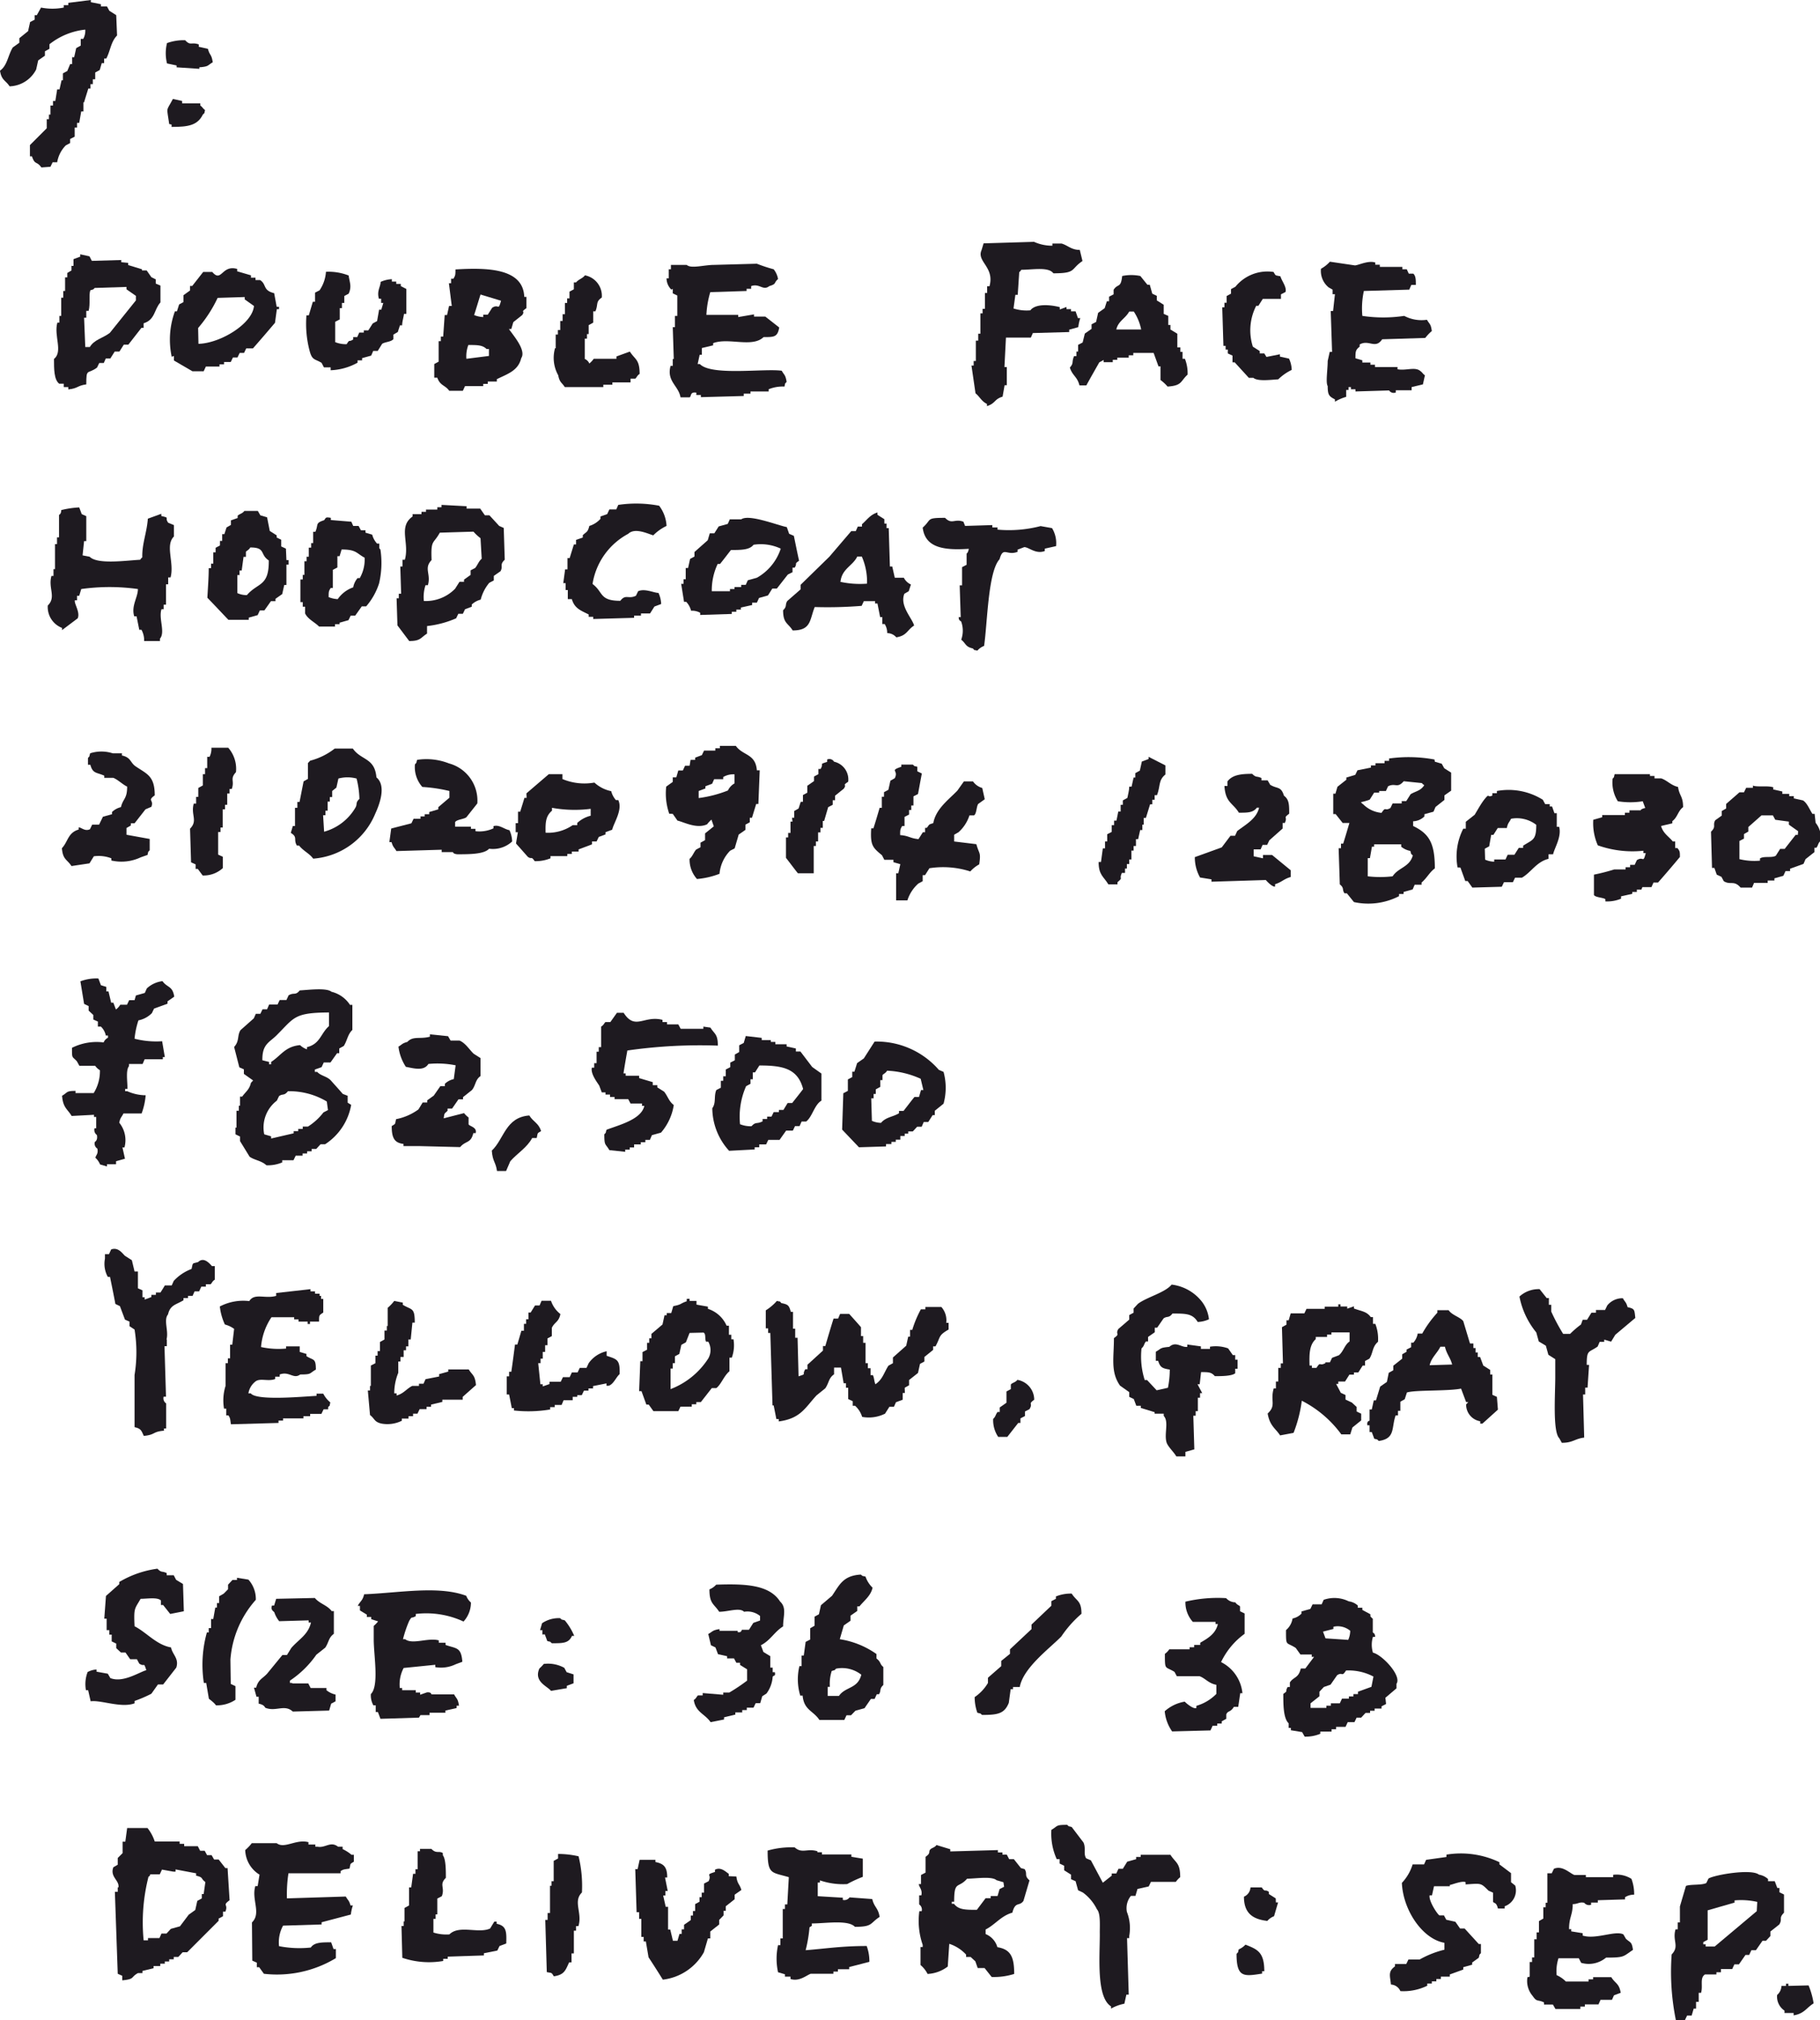 <svg xmlns="http://www.w3.org/2000/svg" viewBox="0 0 108.21 120.04"><defs><style>.cls-1{fill:#1e1a20;}</style></defs><g id="レイヤー_2" data-name="レイヤー 2"><g id="credit"><path class="cls-1" d="M3.69,37.31v.13l.93-.7c.16-.36-.22-.87-.17-1.07h.13V35.4h.13L4.83,35A12.14,12.14,0,0,1,8.2,35c0,.5-.41,1-.22,1.62h.14l.16.8h.13a1.29,1.29,0,0,1,.16.67l.94,0v-.14c.33-.39-.09-1.19.09-1.75h.13v-.27h.14l0-1.21H10l0-.41h.14c.24-.86-.34-1.9.2-2.43l0-.68L10,31.06c-.24-.34.14-.27-.41-.4v-.13l-.8.29c-.06.84-.35,1.48-.33,2.3-.15.12,0,0-.13.14-.88.05-2.54.29-3-.18L4.91,33,5,32.15h.13l0-1.48-.27-.12-.15-.4a5.53,5.53,0,0,0-1.07.16c0,.25-.13.28-.13.28l0,1.34H3.39l0,.4H3.27l0,1.49H3.18v.4H3.06c-.21.73.3,1.25-.22,1.76A1.33,1.33,0,0,0,3.69,37.31Z"/><path class="cls-1" d="M17.65,50.24h.13c.26.33.62.47.84.78a4.33,4.33,0,0,0,3.69-2.67c.23-.5.69-1.65.07-2.16-.1-1.18-.91-1-1.4-1.71l-1.08,0a4,4,0,0,1-1.46.72l-.13.14,0,.94-.26.15-.24,1.22h-.13V48h-.14l0,1.08h-.13l-.12.41C17.72,49.75,17.43,49.87,17.65,50.24Zm1.56-1.8h.14v-.27h.13v-.54h.13v-.27h.14V47L20,46.8l.12-.54a2.08,2.08,0,0,1,1.08,0,5.41,5.41,0,0,1,.17,1.21c-.26.24-.1.3-.25.54a3.11,3.11,0,0,1-1.85,1.41Z"/><path class="cls-1" d="M10.34,21.15v.27l1.1.64.67,0,.13-.28.81,0v-.13h.27v-.14h.4l.13-.27h.27l.13-.27h.26l.13-.27.4,0c.44-.5.87-1,1.31-1.52l.11-.81h.13v-.14h-.14l-.15-.81c-.7-.17-.43-.52-.84-.78h-.27v-.14h-.27v-.14l-.82-.24v-.14c-.92-.27-.92.84-1.48.18l-.54,0-.65.83H11.3v.27l-.39.28v.41l-.26.14-.13.41H10.4a4.87,4.87,0,0,0-.19,2.7Zm1.44-1.66a7.88,7.88,0,0,0,1.16-1.79l1.61-.05v.14l.55.39c-.09,1.06-2,2.22-3.3,2.25Z"/><path class="cls-1" d="M10.2,7.4v.14c1,0,1.54-.09,1.86-.73.15-.16.06,0,.13-.27-.14-.1-.14-.17-.28-.27V6.14l-1.08,0V6l-.55-.12c-.42.79-.37.41-.22,1.49Z"/><path class="cls-1" d="M96.77,77.67c-.09-.32-.15-.29-.28-.53a1.16,1.16,0,0,0-.93.43l-.13.27-.54,0V78h-.27l-.26.42H94.1L94,78.7a5.81,5.81,0,0,0-.65.56h-.41a11.58,11.58,0,0,1-.71-1.33v-.4h-.14v-.4h-.13l-.42-.53a1.69,1.69,0,0,0-1.2.44,4.8,4.8,0,0,0,1,2.13l.15.54.42.25.15.54.41.26,0,1.07c0,1-.16,3.24.24,3.63l.15.27c.67,0,.76-.24,1.33-.31l-.07-2.56h.13v-.41h.14l.09-1.35h-.14c0-.93.12-.71.65-1.09l.12-.28h.27V79.6l.41.12.25-.41,1.19-1C97.17,77.82,97.21,77.77,96.77,77.67Z"/><path class="cls-1" d="M75.85,112.8l-.41-.26v-.13c-.26-.18-.2.06-.42-.26l-.67,0a.64.64,0,0,1-.39.55c0,1,.54,1.34,1.39,1.44a1,1,0,0,1,.4-.28l.24-.82h-.13Z"/><path class="cls-1" d="M74.05,115.55a1.15,1.15,0,0,1-.4.28c-.07.27,0,.11-.13.27,0,1.42.44,1.34,1.52,1.17v-.14h.13C75.17,116,74.77,115.83,74.05,115.55Z"/><path class="cls-1" d="M73.56,49.38l-.13.28h-.27l-.52.69-1.6.58a2.43,2.43,0,0,0,.31,1.21l.68.11v.14l3.23-.1s.36.42.55.39v-.14c.43-.14.51-.31.93-.43v-.4l-1.11-.91h-.54V51l-.55-.12v-.41h.41l.12-.27h.27l.13-.27.79-.7V48.9h.13c.19-.41-.14-.25.26-.55,0-.53,0-.84-.31-1.07-.18-.58-.4-.39-.82-.65l-.15-.26H75v-.14c-.3-.14-.3,0-.55-.25-.7,0-1.18.07-1.47.45v.27H72.8c.06,1,.5,1,.86,1.59.53,0,.84,0,1.07-.3h.13C74.71,48.66,74.05,49,73.56,49.38Z"/><path class="cls-1" d="M73.36,101.42h.26l.12-.81h.13a2.32,2.32,0,0,0-1.27-1.85A4.41,4.41,0,0,1,74,97.08l0-1.21-.27-.13v-.27c0-.07-.19-.1-.28-.26a.75.75,0,0,1-.55-.25,8.3,8.3,0,0,0-2.42.21,1.73,1.73,0,0,0,.44,1.2l1.35,0v.13h.14c-.13.57-.58.84-1.05,1.11v.13H71v.14h-.27V98l-1.21,0a1,1,0,0,1-.26.27c0,1,0,.72.57,1.07l.14.26,1.35,0c.33.11.54.43,1,.51v.54a2.72,2.72,0,0,1-1.19.71v.13c-.18.08-.62-.3-.69-.38a2.37,2.37,0,0,0-1.19.57,2.47,2.47,0,0,0,.44,1.2l2.28-.06.13-.28h.27v-.13h.27v-.13l.27-.15v-.26C73,101.63,73.16,101.76,73.36,101.42Z"/><path class="cls-1" d="M66.89,51.87v-.26H67v-.27h.14v-.27h.13v-.53h.13v-.27h.14v-.41h.13l.12-.54h.13V49H68v-.4h.13l.25-.81h.13v-.27h.14v-.27h.14c.21-.53.07-.89.5-1.23l0-.54-1-.51v.13l-.4.15-.12.54-.27.15v.26H67.4l-.12.54h-.14c0,.22-.07.45-.11.67l-.27.15v.26h-.13v.4h-.14l-.11.54h-.14v.27h-.14l0,.4-.27.14V50h-.13v.41h-.13l-.11.81h-.14c0,.78.3.86.58,1.33l.54,0v-.13c.38-.32.07-.13.26-.55Z"/><path class="cls-1" d="M79.23,17.21v.27h.14l-.11,1h-.14l.08,2.43h-.14l-.12.54c0,.51-.13,1.29,0,1.49,0,.53.08.61.43.79v.14a2.76,2.76,0,0,1,.67-.29l0-.41h.14V23h.14v.13h.27v.13l2-.06a.33.33,0,0,0,.4.12v-.13l.94,0V23l.67-.16.12-.54c-.14-.1-.14-.16-.28-.26-.31-.26-.87,0-1.35-.1v-.13l-1.34,0v-.14h-.27v-.13H81v-.13l-.41-.12c0-.39,0-.5.25-.69v-.13c.54-.32.93.3,1.34-.31l2.56-.08a2.68,2.68,0,0,1,.39-.41c-.06-.44-.13-.39-.29-.67a2.2,2.2,0,0,1-1.35-.23A8.4,8.4,0,0,1,81,18.77a4.86,4.86,0,0,1,.09-1.48l2.7-.08.12-.28h.27c0-.3,0-.53-.15-.67h-.27L83.64,16h-.26v-.14l-1.34,0v-.13h-.27v-.13c-.42-.14-1,.16-1.21.17l-1.49-.22a2,2,0,0,1-.53.42A1.26,1.26,0,0,0,79,17.08Z"/><path class="cls-1" d="M76.11,85.29l.8-.15a8,8,0,0,0,.49-1.91,6.64,6.64,0,0,1,2.35,2l.53,0,.13-.41.52-.42v-.4l-.27-.13v-.27l-.28-.26L80,83.16v-.27l-.28-.13-.28-.53h.13v-.14h.4l.26-.41h.27v-.13h.26l.26-.41h.14v-.27l.26-.14c.23-.36.16-.7.51-1a2.44,2.44,0,0,0-.16-1.07h-.14v-.4h-.13c-.25-.34-.54-.34-1-.51v-.13l-.4.14v-.13h-.4v-.13h-.13v.14l-.81,0v.13l-1.08,0-.13.27-.81,0-.12.41h-.13v.26l-.27.15.06,2.15h-.13v.27H76l0,.81h-.14v.41h-.13c-.22.75.17,1-.36,1.49C75.5,84.74,75.84,84.87,76.11,85.29Zm2.12-5.72v-.13l.67,0v-.14h.26v-.13l1.08,0v.54c-.3.2-.37.61-.64.82l-.4.15-.13.27h-.27V81c-.39.2-.26-.14-.53.28H78v-.14h-.14C77.84,80.45,77.85,79.91,78.23,79.57Z"/><path class="cls-1" d="M85.29,45.13a8.35,8.35,0,0,0-2.7-.06v.14h-.27v.14l-.54,0v.13h-.27v.13l-.8.16-.13.27-.53.16v.13l-.53.42-.12.41h-.13l0,1.21h.14l.42.53.4,0c-.12.41-.24.82-.37,1.23h-.13v.27h-.14l.07,2.15c.28.22.12.31.28.53h.14l.42.52a4,4,0,0,0,2.68-.35v-.13h.27V53l.54-.15.12-.28h.41v-.13c.32-.27.48-.62.79-.84,0-1.49-.33-2.06-1.29-2.52V48.8a1,1,0,0,0,.67-.29v-.13l.54-.15.12-.28.53-.42v-.27l.4-.28,0-1.07-.41-.26-.15-.27-.41-.12ZM82.8,52.07a6.36,6.36,0,0,1-1.48,0l0-1.08h.13l.12-.68h.13v-.14l1.61,0v.14a1.18,1.18,0,0,0,.54.25c.09.27,0,.12.15.27C83.81,51.53,83.13,51.55,82.8,52.07Zm1.07-4.88-.26.41h-.27v.14h-.54l-.13.27c-.37.22-.25-.13-.53.29a1.77,1.77,0,0,1-1.09-.51c-.16-.11,0,0-.14-.13.08,0,.49-.12.53-.15l.26-.41H82V47h.4l.13-.28c.44-.22.54.15.93-.3l1.08.11c.12.15,0,0,.14.13C84.45,47,84.19,47,83.87,47.19Z"/><path class="cls-1" d="M86.83,51.55l.29.8h.14l.28.39,1.75-.05.13-.27.53,0,.13-.27.41,0c.55-.32.86-.94,1.58-1.12v-.27h.27c.09-.39.52-1.05.36-1.63h-.14l0-.81h-.14l-.14-.4h-.14v-.14h-.27l-.14-.26A3.84,3.84,0,0,0,89,47v.13h-.27v.14c-.31.15-.16-.14-.4.14s-.41.6-.65,1l-.53.42,0,.41H87a3.63,3.63,0,0,0-.34,2.3Zm1.45-1.12.26-.14.12-.68h.13l.26-.41h.54c.07-.33.13-.3.25-.55a1.89,1.89,0,0,1,1.5.36c0,.93-.21.87-.78,1.24v.13H90.3l-.26.41h-.4l-.13.28-.67,0v.13a1.39,1.39,0,0,1-.54-.12Z"/><path class="cls-1" d="M86.13,77.85l-.67,0V78a6.55,6.55,0,0,0-.9,1.24h-.27a1.05,1.05,0,0,1-.26.54H83.9v.27l-.27.14v.13l-.26.15v.26l-.53.42v.27l-.27.15-.11.54-.4.28-.25.82h-.13l-.12.54h-.13l0,.67s-.18,0-.13.27h.13l0,.4h.13l.15.4c.27.07.11,0,.27.13,1-.14.74-.79,1-1.52h.14v-.27h.14l0-.54.26-.15.13-.4c.51-.16,2.42-.07,3.22-.23l.3.8h.13l-.13.14a1,1,0,0,0,.84,1v.14h.13l.92-.83L89,83l-.27-.12,0-1.21h-.13v-.27l-.41-.26L88,80.63h-.14v-.27h-.13V80.1h-.13v-.27H87.4L87,78.5C86.8,78.25,86.33,78.15,86.13,77.85ZM85,81.12c.11-.46.44-.7.64-1.1h.27c.11.46.32.64.43,1.06Z"/><path class="cls-1" d="M89.84,111.84l0-.54-.69-.52v-.13A5.32,5.32,0,0,0,86,110.2v.14l-1.21.17-.12.27-.68,0a2.8,2.8,0,0,1-.64,1.1c.07,1.62,1.22,3.33,2.53,3.56l0,.41a5.78,5.78,0,0,0-1.47.58l-.67,0-.13.27-.67,0v.14c-.43.31-.29.56-.24,1.08a.64.64,0,0,1,.56.39,3.21,3.21,0,0,0,1.6-.32v-.13h.27v-.13h.27v-.14h.27v-.14l.53,0v-.13l.8-.29v-.14l.53-.15v-.13l.39-.28c.08-.28,0-.12.13-.28l0-.54h-.13l-.84-.92h-.27l-.28-.4-.54-.12-.14-.26h-.27c-.14-.09-.65-.88-.58-1.19h.14l.12-.54.94,0V112c.11,0,.74-.27.94-.16v.13c.94-.06.89-.1,1.36.37l.27.12V113c.07.12.19,0,.29.4l.4,0v-.13a1,1,0,0,0,.63-1.23Z"/><path class="cls-1" d="M94.19,113.06a.37.37,0,0,0,.41.12v-.13H95v-.14l1.62-.05v-.13a1,1,0,0,1,.54-.15,2.57,2.57,0,0,0-.16-.94,1.64,1.64,0,0,0-1.09-.24v.14l-1.62,0v-.13l-.68,0c-.27-.09-.71-.59-1.22-.37l-.13.27H92l0,1.75H91.9v.27h-.14l0,.67-.26.15,0,.67h-.14l0,.41h-.14l0,1.08h-.13v.27h-.14l0,.8c0,.19-.09,0-.14.14a1.36,1.36,0,0,0,.31,1.07c.27.39.27.2.68.39v.13h.53l.15.26,1.48,0v-.14h.27v-.13l.81,0,.12-.27.68,0,.12-.27.4-.15c-.09-.57-.33-.55-.56-.93l-1.08,0v.13h-.27v.13l-1.35,0a1.8,1.8,0,0,0-.55-.38,2.55,2.55,0,0,1,.11-1l1.21,0,.14.27a1.61,1.61,0,0,0,1.48-.31c1.11,0,1-.06,1.6-.46-.07-.5-.15-.41-.42-.66l-.15-.26c-.48-.25-1.64.32-2.42.07v-.14l-.68-.11v-.13h-.13c0-.72.21-.81.22-1.49C93.83,113.14,93.88,113,94.19,113.06Z"/><path class="cls-1" d="M52.44,50.82l.14.27.54,0v.14l.41.12-.12.54h-.13l0,1.61.67,0a2.25,2.25,0,0,1,.65-1l.26-.14V52H55l.26-.41a5.27,5.27,0,0,1,2.43.19,2,2,0,0,1,.53-.42c.11-.75,0-.58-.17-1.2L56.73,50v-.4l.26-.15a2.28,2.28,0,0,0,.65-1h.27c.16-.1.14-.52.25-.68l.39-.28-.15-.67a1,1,0,0,1-.55-.39l-.54,0-.39.55c-.51.53-1.28,1.08-1.43,1.93-.33.1-.21.08-.39.28H55v.26h-.13l-.26.41c-.52-.05-.56-.2-1.09-.24,0-.3,0-.34.12-.54h.14l0-.54.27-.14v-.27h.13v-.27h.13l0-.54.27-.14c.08-.41.15-.82.23-1.22l-.27-.13v-.27c-.27-.07-.11,0-.27-.13l-.68,0v.13c-.74.25-.14.18-.39.68l-.26.15-.12.54-.26.14v.27h-.13V48h-.13c-.12.41-.24.82-.37,1.22h-.13C51.73,50.26,51.91,50.37,52.44,50.82Z"/><path class="cls-1" d="M82.37,100.88l.66-.56v-.27c.33-.48-.87-1.74-1.4-1.85a1.61,1.61,0,0,1,0-.94h.13c0-.23-.13-.23-.14-.27l0-.81c-.15-.11,0,0-.14-.13v-.13L81,95.66v-.13h-.27V95.4a1,1,0,0,0-.54-.25,1.92,1.92,0,0,0-1.49-.09l-.12.27-.54,0-.13.27-.53.15v.13a1,1,0,0,1-.53.29,1.13,1.13,0,0,1-.39.69c0,1,0,.68.58,1.06l.28.39.67,0v.14h.14l-.52.69h-.27c-.14.59-.42.48-.65.83v.27h-.13c-.18.3.06.19-.26.41,0,.64,0,1.45.32,1.75v.27h.13v.14l.67.11.15.27a2.27,2.27,0,0,0,.93-.17v-.13l.67,0v-.14h.27v-.14H80l.13-.28h.4l.13-.27h.27l.26-.28h.27v-.13h.27v-.13l.41,0v-.13l.27-.14Zm-3.09-4.09v-.13a1.16,1.16,0,0,1,1,.24,1.39,1.39,0,0,1-.12.54l-1.35-.09-.15-.4Zm2.26,3.44-.8.29v.14h-.27v.14h-.27v.13h-.41l-.13.28h-.53v.14h-.27v.13l-.94,0v-.27l.53-.42v-.27l.26-.28.4-.14.39-.56c.34-.22.26.14.53-.28a3.15,3.15,0,0,1,1.63.36Z"/><path class="cls-1" d="M64.37,20.35l-.27.14v.4H64v.27h-.14c-.16.38,0,.4-.25.68.15.49.44.53.57,1.06h.41c.25-.46.51-.91.77-1.37l.26-.14v.13h.54v-.14h.27v-.13l.68,0v-.14h.27v-.14l1.21,0,.29.8H69l0,.81a2.54,2.54,0,0,1,.42.39c.88-.06.75-.31,1.19-.71a2.33,2.33,0,0,0-.16-.94h-.14v-.41h-.13v-.27H70l0-.81-.41-.25v-.27h-.13l0-.54-.27-.12,0-.54-.41-.26v-.27l-.27-.13-.15-.53h-.14l-.42-.52a2.64,2.64,0,0,0-1.08,0c-.08.75-.25.42-.51.82v.27l-.27.14v.27h-.13l-.13.41-.39.28-.12.54-.27.14v.27l-.4.28Zm2.77-1.84h.27a3,3,0,0,1,.44,1.07l-1.48,0C66.49,19.07,66.9,18.94,67.14,18.51Z"/><path class="cls-1" d="M40,48.36l.28.4c.37.08,1.14.51,1.76.22a2,2,0,0,1,.26-.28l.14.4-.52.42v.4l-.27.15v.27l-.26.14c-.15.17-.21.4-.39.55a1.72,1.72,0,0,0,.44,1.2,4.82,4.82,0,0,0,1.34-.31,2.23,2.23,0,0,1,.63-1.37l.27-.14.24-.82.4-.28V49l.26-.14v-.27h.13l.25-.82h.13l.08-2H45c-.08-1-.83-.86-1.25-1.45l-.95,0v.14h-.27v.14l-.67,0-.13.27-.4.15v.13h-.27L41,45.5h-.27l-.13.28h-.27l-.12.41H40v.27l-.39.28a3.65,3.65,0,0,0,.18,1.61ZM41.54,47l.4-.15v-.13l.4-.15.12-.27.54,0v-.13a1.2,1.2,0,0,1,.67-.16v.54a.94.94,0,0,0-.39.42,7.26,7.26,0,0,1-1.74.45Z"/><path class="cls-1" d="M71.41,81.53c.45,0,.61,0,.82.24.38,0,1,0,1.21-.17v-.27h.14l0-.54h-.14v-.27h-.14l-.28-.4a2.18,2.18,0,0,0-1.08-.1v.13l-.54,0V80l-.81-.11v.14c-.35.05-.67-.36-1.07,0-.58.05-.46.1-.8.29v.54h.14c.12.4.26.45.69.52a5.37,5.37,0,0,1-.11,1.08l-.67.15L68.2,82h-.14a4.58,4.58,0,0,1-.19-1.88c.17-.15.13-.24.26-.41h.13v-.27l.4-.28v-.27h.14l.38-.55c.22-.16.31,0,.53-.29.8,0,1.2,0,1.5.5a1.73,1.73,0,0,0,.67-.16,2.1,2.1,0,0,0-.43-1.06,2.69,2.69,0,0,0-1.79-1c-.39.48-1.47.74-2,1.14l-.26.28V78l-.26.14v.27l-.65.56c-.2.35.15.25-.26.54,0,1.18-.21,2,.36,2.82l.55.39V83l.27.13.15.4h.27v.13l.82.25V84h.54v.13c.33.35,0,1.1.18,1.61.1.25.43.55.57.8l.54,0v-.27l.53-.15-.06-2h.14v-.27h.13l0-.8h.13v-.27h.13l-.28-.53h.13Z"/><path class="cls-1" d="M58.68,24v.13c.52-.16.42-.41.93-.56l.12-.68h.13l0-1.08h-.14l.09-1.75,1.48,0,.12-.27,2.16-.06v-.14l.54-.15a2.63,2.63,0,0,1,.12-.54h-.14l-.14-.4h-.27v-.13h-.27v-.13l-.4.15v-.14c-.54-.14-1.43-.23-1.75.19a2.58,2.58,0,0,1-1-.11l.11-.81h.14l.09-1.35c.15-.12,0,0,.13-.14.67,0,1.61-.19,1.9.21,1.39,0,1-.24,1.73-.73l-.16-.66c-.51,0-.72-.28-1.09-.38l-.54,0v.13a2.61,2.61,0,0,1-1.09-.23l-3,.09-.12.4c-.31.69.79,1,.47,2.15h-.14v.4h-.13l0,.94h-.14v.27h-.13l0,1.21h-.13v.41h-.14l0,1.21h-.13v.27h-.13L58,23.37C58.25,23.57,58.36,23.85,58.68,24Z"/><path class="cls-1" d="M61.49,83.17a1.2,1.2,0,0,0-1-1.18c-.12.16-.32.17-.39.28v.27l-.26.14,0,.67-.4.28v.27h-.13c-.13.17-.1.26-.26.41a1.77,1.77,0,0,0,.3,1.07l.54,0,.65-.83h.13v-.27l.27-.14v-.27l.27-.14C61.44,83.34,61.09,83.47,61.49,83.17Z"/><path class="cls-1" d="M13.7,98.61a6,6,0,0,1,1.51-3.55,1.72,1.72,0,0,0-.44-1.2l-.68-.11v.13h-.27l-.26.28v.27s-.24.25-.27.27l-.26.15v.4h-.13v.27H12.8l-.12.68h-.13l0,.54h-.14V97H12.3a7.14,7.14,0,0,0-.18,3h.14l.16.94s.32.23.42.39A2,2,0,0,0,14,101l0-.81-.28-.13Z"/><path class="cls-1" d="M20.37,109.87v-.14H20.1c-.45-.35-.75.09-1.22,0h-.13v-.13h-.41v-.14c-.74-.2-1.43.42-1.89.06l-1.48,0a2.68,2.68,0,0,1-.39.41,1.77,1.77,0,0,0,.85,1.46l-.11.68h-.14c-.24.8.37,1.61-.2,2.16L15,116.5l.27.12v.27h.14l.28.39a6.77,6.77,0,0,0,4.28-.93v-.54h-.14l-.14-.4c-.57,0-1,0-1.21.31a6.35,6.35,0,0,1-1.89-.08,2.07,2.07,0,0,1,.24-1.22l2.29-.07v-.13l1.74-.46a2.63,2.63,0,0,1,.12-.54h-.14c-.09-.32-.15-.29-.28-.53l-3.5.11a8.2,8.2,0,0,1,.09-1.49l3.1,0v-.13c.19-.12.22-.1.53-.15.08-.32,0-.25.26-.41v-.41h-.14A2.38,2.38,0,0,0,20.37,109.87Z"/><path class="cls-1" d="M37.35,31.72c.4-.39,1.18,0,1.49.09a2.82,2.82,0,0,1,.79-.56,2.16,2.16,0,0,0-.44-1.2A7.25,7.25,0,0,0,36.76,30l-.12.27h-.41l-.13.28-.4.14v.14a1.45,1.45,0,0,1-.66.42c-.1.39-.16.33-.39.55v.14l-.4.14v.27h-.13l-.25.81h-.13l0,.67h-.14l-.11.82h.14v.41h.13l0,.54H34c.16.55.52.67,1,.91v.14h.27v.13l2.43-.07v-.13l.41,0v-.13l.54,0,.26-.41.4-.15a1.67,1.67,0,0,0-.16-.66c-.27,0-.81-.28-1.21-.1l-.13.27c-.47.22-.6-.12-.93.3-1.26,0-1-.52-1.65-1A4.1,4.1,0,0,1,37.35,31.72Z"/><path class="cls-1" d="M13,110.49h-.27l-.15-.26h-.27l-.14-.26h-.27l-.14-.27-.81,0v-.14h-.27v-.14l-1.48,0a2.54,2.54,0,0,0-.43-.8l-1.21,0-.11.81H7.29l0,.68L7,110.4v.4l-.26.15c-.22.58.38.78.3,1.2H7v.26H6.83L7,117.28l.27.12v.27c.76-.07.48-.18.93-.43h.27v-.13l.66-.16v-.13h.4v-.14h.27v-.13h.26v-.13h.27v-.14h.27l.26-.28h.27L13,114.13V114l.26-.14v-.27h.14c.19-.47-.21-.34.25-.68L13.53,111H13.4Zm-.89,2.05H12v.26l-.27.15-.12.54-.39.28-.52.69-.54.15-.26.28H9.6l-.12.27-.68,0v.13H8.54a11,11,0,0,1,.29-3.78c.17-.08,0-.06.13-.14H9.5l.13-.28.67.12h.14v-.13l1.22.23v.14c.46.11.25.16.55.38Z"/><path class="cls-1" d="M62.55,31.38l-.68-.12a7.5,7.5,0,0,1-2.56.21v-.13H59v-.14l-1.62.05L57.28,31c-.53-.2-.68.19-1.09-.23-1.16,0-.77.08-1.33.58.15,1.24,1.33,1.35,2.74,1.26-.05.28-.13.27-.13.28l0,.67-.27.14,0,1.08h-.14l.06,1.89H57c0,.24.13.21.15.27a1.58,1.58,0,0,1,0,1.07c.29.23.24.42.69.52.15.15,0,.06.27.13a1,1,0,0,1,.4-.28c.2-1.35.23-4.4.92-5.15.22-.79.42-.19,1.07-.44v-.13l.4-.15c.27,0,.69.44,1.22.23V32.6l.67-.15A1.73,1.73,0,0,0,62.55,31.38Z"/><path class="cls-1" d="M47.12,34v-.27h.13c.18-.3-.06-.19.26-.41-.11-.49-.21-1-.31-1.48l-.28-.12-.14-.4c-.56-.11-2.26-.79-2.71-.46l-.68,0-.12.27-.54.15-.26.41H42.2l-.12.41-.79.7v.27l-.26.14-.12.54h-.14l0,.67h-.13v.27h-.14l.17,1.07h.13a1.22,1.22,0,0,1,.29.53,1,1,0,0,1,.54.12v.13l1.88-.06v-.13h.27v-.13h.27V36.1l.67-.15v-.14H45l.13-.28.53-.15.26-.41h.27l.65-.83ZM45,34.33l-.54.15-.12.27h-.27v.13h-.4V35h-.27v.13l-1.08,0a3.66,3.66,0,0,1,.35-1.62h.14c.22-.27.43-.55.65-.83.59,0,1.11,0,1.34-.31a2.79,2.79,0,0,1,1.62.23A3.08,3.08,0,0,1,45,34.33Z"/><path class="cls-1" d="M53.77,35.28l.26-.15.13-.4a.86.86,0,0,1-.42-.4l-.54,0-.15-.67h-.14l-.07-2.28h-.13v-.27h-.13v-.26l-.41-.26v-.14c-.44.14-.62.44-.92.7v.14H51l-.12.27h-.27l-1.3,1.52-1.71,1.67v.27l-.79.69c-.15.23,0,.31-.25.55,0,.79.29.75.57,1.2,1.11,0,1-.62,1.31-1.39A25.31,25.31,0,0,0,51.23,36l.13-.28.67,0v.14h.14l.16.81h.13v.41h.14a1,1,0,0,1,.15.54.71.71,0,0,1,.54.25c.64-.1.64-.44,1.06-.7C54.23,36.72,53.48,36,53.77,35.28Zm-3.8-.7c.08-.79.72-.94,1-1.51h.27a3.72,3.72,0,0,1,.31,1.61A5.47,5.47,0,0,1,50,34.58Z"/><path class="cls-1" d="M3,9.91l.13-.27H3.4a1.86,1.86,0,0,1,.51-1l.26-.14V8.26l.27-.14,0-.54h.14V7.3h.13l.12-.68h.13V6.08H5c.08-.28.17-.55.25-.82h.13V5h.14V4.71h.14l0-.4.27-.15.12-.41h.14V3.48h.13c.25-.48.27-1,.64-1.37L6.91.9,6.5.64,6.36.38H6V.25L5.4.13V0L4.06.17V.31H3.79V.45a3.48,3.48,0,0,1-1.35,0L2.19.9H2.06v.27l-.27.14-.12.54-.52.42v.27l-.39.28C.47,3.29.44,3.89,0,4.2c.09.58.33.56.57.93a1.84,1.84,0,0,0,1.58-1l.12-.54.4-.28V3.05l.27-.15V2.63a4.11,4.11,0,0,1,2.13-.87,1,1,0,0,1-.12.55H4.8v.4l-.27.15-.12.54H4.29v.41H4.17L4,4.22l-.26.14v.41H3.66l-.12.54H3.4L3.29,6H3.15v.27H3v.54H2.91v.27H2.78l0,.54-1,1,0,.67H1.9c.18.54.28.26.56.66Z"/><path class="cls-1" d="M48.27,114.43v-.14c.81,0,2.16-.23,2.56.2,1.08,0,.88-.21,1.47-.59-.09-.55-.32-.56-.44-1.06l-1.35-.1a.37.37,0,0,1-.4.15v-.13l-1.49-.09,0-.81h.13v-.13a4.22,4.22,0,0,0,1.62.22,7.36,7.36,0,0,1,.93-.43l0-1.08-.68-.11v-.14l-1.75,0v-.13h-.27V110c-.59-.19-.92.16-1.35-.23a5.08,5.08,0,0,0-1.61.19c0,1.44.22,1.27,1.26,1.58l-.09,1.62h-.14v.27h-.13l0,1.75H46.4l0,.4h-.14a3.73,3.73,0,0,0,0,1.61l.41.12v.14H47v.14c.52.17.95-.22,1.2-.31l1.35,0v-.13h.27v-.14l.67,0v-.13l1.2-.31a2.61,2.61,0,0,0-.16-.94c-1.51,0-2.47.16-3.63.25a8.36,8.36,0,0,0,.23-1.36Z"/><path class="cls-1" d="M60.7,111l-.42-.53H60l-.14-.27H59.6v-.13h-.27v-.14l-2.83.08v-.13l-.82-.25c-.12.17-.3.16-.39.29s.06.19-.26.41l0,.94-.27.14,0,.54h-.13c0,.17.23.33.15.67h-.13v.54a.37.37,0,0,1,.15.4h-.14a4.33,4.33,0,0,0,.2,2v.13h-.13l0,1.07a1.67,1.67,0,0,1,.42.53,2.16,2.16,0,0,0,1.2-.44l.09-1.35a2.36,2.36,0,0,1,1,.64v.14h.27l.28.26.14.4h.41l.42.53a4,4,0,0,0,1.34-.18c0-1-.2-1.46-1-1.59a1.19,1.19,0,0,0-.7-.78v-.27c.57-.29.93-.82,1.59-1,.18-.7.41-.35.66-.7l.36-1.22c-.34-.3-.1-.37-.29-.67Zm-1,1.11-.27.14-.12.41h-.41v.13H58.6l-.52.69c-.68,0-1.09,0-1.36-.36h-.13V113h.14c0-1.29.24-.76.77-1.37.5,0,1.47-.16,1.75.09l.41.12Z"/><path class="cls-1" d="M32.76,100.47l.94-.16v-.14l.4-.15v-.53l-.41-.13-.14-.26a2,2,0,0,0-1.22-.23,2.33,2.33,0,0,1-.26.27C31.72,99.93,32.55,100.19,32.76,100.47Z"/><path class="cls-1" d="M32.39,97.11l.15.4c.27.07.11,0,.27.13.68,0,1,0,1.2-.44h.13a3.64,3.64,0,0,0-.56-.92c-.27-.08-.12,0-.28-.13a1.77,1.77,0,0,0-1.07.3l-.12.41h.14v.26Z"/><path class="cls-1" d="M36.07,80.56v-.27A1.77,1.77,0,0,0,35,81l-.13.28h-.4l-.13.27H34l-.13.28h-.4l-.13.27-.67,0v.14l-.4.14v-.13h-.14L32,81h.14v-.27h.13v-.4h.14l0-.4h.14v-.4l.26-.14V78.9c.16-.35.41-.33.51-.82a1.66,1.66,0,0,1-.56-.79H32.2l-.12.28h-.27l-.26.42h-.13v.4h-.14v.27h-.13v.41H31l-.24.82h-.14c-.07.54-.14,1.08-.22,1.62h-.13v.27h-.14l0,1.08h.14l.16.81h.13v.14a7.77,7.77,0,0,0,2.15-.06v-.14h.27v-.13h.41l.12-.28h.54V83h.27V82.9h.27l.13-.27h.27v-.13h.27v-.14l.8-.16v.14h.13c.29-.09.44-.51.65-.69C36.87,80.78,36.69,80.77,36.07,80.56Z"/><path class="cls-1" d="M26.61,66v-.13h.27l.38-.55h.27v-.13l.53-.42c.23-.28.19-.61.51-.83l0-1.07-.41-.26c-.26-.25-.49-.64-.84-.78h-.53l-.15-.26-1.08-.11v.14c-.59.16-1-.06-1.34.31-.33.09-.3.15-.53.28a2.81,2.81,0,0,0,.44,1.2c.47.09,1.07.27,1.34-.17a5.5,5.5,0,0,1,1.62.08l-.11.82a1.07,1.07,0,0,0-.53.28v.14h-.27l-.39.56-.39.28v.13h-.27l-.25.41a3.35,3.35,0,0,1-1.33.58c-.08.32,0,.25-.26.41,0,.69.15,1,.7,1.06v.13l.94,0,2.43.06c.32-.39.64-.21.78-.83h.14c.1-.35-.35-.4-.42-.52l0-.41a1.47,1.47,0,0,1-.27-.26l-1.21.31C26.43,66.09,26.42,66.2,26.61,66Z"/><path class="cls-1" d="M16.42,76.83V77c-.66.19-1.29-.19-1.6.31a3,3,0,0,0-1.75.32,3.45,3.45,0,0,0,.3,1.07,1.66,1.66,0,0,1,.55.26l-.11.94h-.13l0,.81h-.13V81h-.14l0,1.35a2.88,2.88,0,0,0-.09,1.35h.13l0,.4h.13c.12.18.1.22.15.53l2.83-.08v-.14h.27v-.13l1.21,0v-.13h.4v-.14l.67,0,.13-.27h.27v-.13c.15-.16.06,0,.13-.28a1.63,1.63,0,0,1-.42-.52h-.4v.13c-.88.05-3.58.3-3.91-.15h-.14a1.11,1.11,0,0,1,.39-.68c.28-.26.77,0,1.2-.17v-.14h.27v-.13c.57-.21.82.3,1.22,0,.7,0,.52-.06.93-.29,0-.7-.14-.53-.56-.8v-.13l-.4-.12V80l-.81,0v.13a4.9,4.9,0,0,1-1.49-.09,3.69,3.69,0,0,1,.62-1.77l1.35,0v.13h.26v.13l.54,0v.14h.14v-.14l.54,0c0-.4,0-.37.25-.54l0-.81h-.13V77H19v-.13h-.27v-.14h-.27v-.13Z"/><path class="cls-1" d="M25,101.91h.54v-.14l.94,0v-.13l.67-.15v-.14h.14c-.07-.44-.14-.39-.29-.67l-1.35,0s0-.15-.27-.12l-.4.14v-.13h-.26v-.14l-.81,0v-.13h-.14A2.08,2.08,0,0,1,24,99.11l1.88-.19v.14a2,2,0,0,0,1.21-.17l.4-.15c-.07-.89-.36-.77-1-1v-.13h-.4v-.14c-.63-.18-1.57.27-2-.07h-.13a7,7,0,0,1,.37-1.09c.2-.32.07-.1.39-.28v-.13a5.26,5.26,0,0,1,2.84.45A1.67,1.67,0,0,0,28,95.22a1,1,0,0,1-.28-.4c-1.66-.62-4-.17-6.07-.09-.09.39-.23.4-.38.69h.13v.27l.41.25v.14h.26v.13l.41.13a1.71,1.71,0,0,1-.26.27l0,.81c0,.94.33,2.75-.17,3.24a1.21,1.21,0,0,0,.15.67h.14v.4h.13l.15.4,2.29-.07Z"/><path class="cls-1" d="M18.81,98.32l.53-.42c.22-.33.19-.59.51-.82l0-1.35h-.13c-.27-.36-.71-.43-1-.78L16.42,95l-.12.4h-.13c-.08.26.06.31.14.4a1.66,1.66,0,0,0,.29.53l1.75-.05v.13h.14c-.17.73-.73,1-1.17,1.51l-.26.42h-.27l-.91,1.11c-.28.3-.53.35-.65.83H15.1l.15.54h.13l0,.41c.38.08.35.23.41.25.62.24,1.13-.23,1.62.22l2.16-.06.12-.41.26-.14v-.4a1.3,1.3,0,0,1-.54-.26v-.13l-.94,0-.14-.27-.95,0V100h-.14v-.14A5.86,5.86,0,0,0,18.81,98.32Z"/><path class="cls-1" d="M10.91,77.26v-.13h.27V77h.27l.12-.27h.27l.13-.28h.27v-.14h.26c.08,0,.1-.18.27-.27l0-.81H12.6c-.2-.23-.51-.54-.82-.24-.36.11-.3,0-.39.41a2.75,2.75,0,0,0-1.06.71l-.12.27H9.8c-.08.14-.17.28-.26.42H9.27v.14H9v.13l-.4.15v-.14H8.47v-.41l-.27-.12,0-1H8l-.16-.67-.41-.26c-.16-.15-.4-.53-.82-.38l-.13.28H6.24v.27a1.59,1.59,0,0,0,.17,1.08h.13c.11.54.22,1.07.32,1.61l.27.13.3.8.27.12v.27L8,79a8.35,8.35,0,0,1,0,2.7l0,3.1c.39.09.4.2.55.52.71-.07.5-.25,1.2-.31v-.13h.13l0-1.49a.36.36,0,0,1-.15-.4h.14l-.09-3h.14l0-.4H9.9c.14-.51-.19-1.15.09-1.49C10.12,77.53,10.47,77.53,10.91,77.26Z"/><path class="cls-1" d="M7.21,15.58v-.13l-1.75.05-.14-.27-.55-.12v.14l-.4.15v.4H4.25v.27L4,16.22v.26H3.87l0,.81H3.76v.4H3.64l0,1.08H3.53l0,.4H3.41c-.22.78.35,1.72-.2,2.16,0,.6,0,1.23.31,1.47h.27V23h.27v.14c.59-.06.53-.23,1.07-.3,0-1,.07-.57.64-1l.13-.27h.27l.12-.27h.27l.26-.41H7.1l.26-.41h.27l.78-1h.13v-.27c.69-.21.62-.83,1-1.24l0-1-.28-.12V16.6L9,16.47l-.28-.4H8.44V16l-.82-.25v-.13Zm.87,2v.27L6.53,19.78c-.42.32-.92.39-1.19.84H5.07L5,18.88h.13v-.41h.14c.11-.41,0-.93.1-1.22.26-.09.11,0,.26-.14l1.89-.06v.14Z"/><path class="cls-1" d="M9.2,47.26c0-1.15-.45-1.26-1.13-1.72-.34-.23-.27-.53-.82-.65v-.13H6.7a2.19,2.19,0,0,0-1.34,0c-.08.27,0,.12-.13.28v.4h.14c.15.54.36.44.83.65v.13l.54,0c.26.1.56.4.82.52,0,.74-.24.69-.37,1.22a1.13,1.13,0,0,0-.53.29v.13l-.54.15L5.89,49H5.48l-.13.27c-.29.15-.52-.11-.67-.11v.13c-.65.19-.63.72-1,1.11.06.69.3.65.57,1.06l1.07-.16.26-.42A2.09,2.09,0,0,1,6.62,51v.13a2.68,2.68,0,0,0,1.75-.19l.4-.14c.07-.27,0-.12.13-.28l0-.67L7.52,49.6v-.4l.26-.15v-.13H8l.65-.83L9,47.94C9.17,47.51,8.73,47.6,9.2,47.26Z"/><path class="cls-1" d="M67.82,110.21v.13h-.27v.13l-.53.15-.26.42H66.5l-.13.28H66.1v.13l-.53.42-.71-1.33-.28-.12c-.18-.28,0-.58-.16-.94l-.7-.92c-.27-.08-.12,0-.27-.13-.7,0-.53.06-.94.3a3.66,3.66,0,0,0,.32,1.74H63v.26l.27.13v.27l.41.26v.27l.27.12.15.54.28.13a2.72,2.72,0,0,1,.84,1c.23.25.16,1,.17,1.48,0,1.39-.21,3.74.67,4.29v.13a2.57,2.57,0,0,1,.79-.29l.12-.54h.14l-.1-3.36h.13v-.13A2.63,2.63,0,0,0,67,113.6a1.16,1.16,0,0,1,.24-.95h.27l.12-.41.67-.15.13-.27,1.48,0a1.43,1.43,0,0,1,.26-.28c0-.87-.27-.84-.58-1.33Z"/><path class="cls-1" d="M22.55,32.57V32.3h-.13a1.22,1.22,0,0,1-.29-.53l-.4-.12v-.14h-.27l-.14-.26H21L20.89,31l-1.22-.1v-.13c-.34-.06-.28,0-.4.14-.55.18-.32.24-.52.69h-.13l0,.67H18.5v.27h-.14l0,.54h-.13v.27h-.13l0,.81H18v.27h-.14l0,1.35h.14v.27h.14v.4c.17.35.58.52.83.78l.95,0v-.14h.27V37l.53-.15.13-.27h.27l.39-.55h.26a3.9,3.9,0,0,0,.77-1.37,5.36,5.36,0,0,0,.08-2Zm-1.16,1.78h-.13a1.18,1.18,0,0,0-.26.55,1.86,1.86,0,0,0-.92.7,1.6,1.6,0,0,1-.54-.12c0-.31,0-.35.12-.54h.13l0-1.08.27-.14,0-.67h.13l.12-.4c.88,0,.87.22,1.37.49A2.22,2.22,0,0,1,21.39,34.35Z"/><path class="cls-1" d="M72.87,20.77H73V21l.28.13v.4h.13l.84.92h.27c.25.22,1,.12,1.48.09a3,3,0,0,1,.8-.56,1.68,1.68,0,0,0-.16-.67l-.54-.12v-.14l-.8.16L75.17,21H74.9v-.14l-.41-.26a3.19,3.19,0,0,1,.2-2.43h.13l.26-.41,1.08,0v-.27l.27-.14c.09-.29-.23-.66-.3-.93-.32-.08-.26,0-.41-.26a2.45,2.45,0,0,0-2.27.88l-.26.14v.27l-.26.14v.4h-.13v.27h-.13l.07,2.29h.13Z"/><path class="cls-1" d="M29.1,30.62h-.27l-.28-.4-.81,0v-.14L26.25,30v.14H26v.14l-.67,0v.13h-.27v.14h-.53v.14c-.87.61-.17,1.56-.46,2.57h-.14l0,.4H23.8l.05,1.62h-.14v.27h-.13l.05,1.61.7.93c.69,0,.67-.2,1.06-.44V37.2a5.93,5.93,0,0,0,1.73-.46l.13-.27h.27l.13-.27.4-.15v-.13a1.18,1.18,0,0,1,.53-.29,2.53,2.53,0,0,1,.51-1l.27-.14v-.27l.4-.28c.17-.31-.08-.37.25-.68l-.06-1.89-.27-.12Zm-.46,2.58c-.18.15-.24.37-.39.55l-.27.14v.27l-.39.28v.13h-.27l-.26.41a2.43,2.43,0,0,1-1.86.73,2.27,2.27,0,0,1,.1-.94h.14c.2-.66-.26-1,.22-1.49-.05-1.25.1-.92.49-1.63l2-.06a2.83,2.83,0,0,0,.42.39Z"/><path class="cls-1" d="M30.34,69c.41-.47,1-.81,1.3-1.38h.27c.08-.32,0-.26.26-.41-.14-.48-.47-.55-.7-.93-1.42.11-1.49,1.39-2.23,2.09.05.66.23.66.31,1.21l.54,0Z"/><path class="cls-1" d="M13.57,44.43l-1,0a1.09,1.09,0,0,1-.11.54h-.14l0,.67h-.13V46h-.13l0,.67-.27.15,0,.53h-.13v.4h-.14c-.19.67.26,1-.22,1.49l.06,2,.27.12v.27h.13l.29.39a1.68,1.68,0,0,0,1.2-.44l0-.67-.28-.13,0-1.34h.14v-.27h.13l0-1.08h.14v-.27h.13l0-.67h.14v-.27h.13c.18-.51-.13-.58.25-1A1.9,1.9,0,0,0,13.57,44.43Z"/><path class="cls-1" d="M26.72,47v.4l-.66.56v.13l-.54.16v.13h-.27v.13H25v.14h-.41l-.13.27-1.2.31-.11.81h.13c.1.33.16.3.29.53l2.69-.08v.14l.67,0s0,.11.27.13c.69,0,1.59,0,1.88-.33A1.68,1.68,0,0,0,30.45,50a1.68,1.68,0,0,0-.16-.67c-.32-.06-.61-.35-.95-.24v.13a2,2,0,0,1-1.07.17v-.14H28v-.13l-.94,0v-.27c.1-.16.52-.17.67-.29l.65-.82a2.29,2.29,0,0,0-1.69-2.38,3.66,3.66,0,0,0-1.89-.21c-.08.27,0,.11-.13.27a1.78,1.78,0,0,0,.44,1.34A9.33,9.33,0,0,1,26.72,47Z"/><path class="cls-1" d="M23.44,77.3a2.66,2.66,0,0,1-.39.41l0,1.08H23v.27h-.14l0,.53-.27.15,0,.54h-.14v.27h-.13V81l-.27.14,0,1.21H22v.27h-.13L22,84.08c.29.22.24.41.69.51a1.93,1.93,0,0,0,1.2-.17v-.13h.4v-.14h.27V84h.26l.13-.27h.41v-.14h.27v-.13l.67-.16v-.13l1.21,0V83l.79-.7c-.06-.61-.21-.57-.43-.93l-1.22,0v.13l-.54.15v.14l-.81.16-.12.27h-.27v.13h-.4c-.33.16-.51.46-.93.57v-.13h-.14a3.25,3.25,0,0,1,.24-1.22l0-.67h.13v-.27H24l0-.4h.14V80h.14l0-.41h.14l.1-1h.14c0-.92-.17-.73-.71-1.06v-.13Z"/><path class="cls-1" d="M10.5,3.89V4l1.35.09V4c.58-.05.46-.1.8-.3-.08-.51-.17-.37-.29-.8l-.54-.12V2.64c-.45-.16-.49.1-.81-.25a2.91,2.91,0,0,0-1.08.17,2.48,2.48,0,0,0,0,1.21Z"/><path class="cls-1" d="M20.67,65.52l0-.41L20.38,65c-.23-.27-.47-.53-.7-.79s-.61-.28-.82-.52h-.14v-.14l.4-.14.13-.28h.4l.39-.55h.13V62.3l.27-.15c.21-.33.23-.69.51-.95l0-1.49h-.14a1.83,1.83,0,0,0-1.1-.78c-.3-.25-1.36-.11-1.89-.08-.26.32-.33.1-.66.29l-.13.28h-.4l-.13.27H16l-.12.28h-.27l-.13.27h-.27l-.12.27-.79.7c-.21.33-.05.64-.38,1l.31,1.21.27.12v.27l.55.39-.13.14c-.1.42-.31.52-.52.82h-.13l0,.54H14.2V66h-.14l0,1H14v.4l.27.13v.27l.57.93c.29.21.7.23,1,.51a2.2,2.2,0,0,0,.94-.17v-.13l.67,0,.13-.27.41,0v-.13h.27v-.13h.27v-.14h.27l.26-.28h.27a3.51,3.51,0,0,0,1.55-2.34ZM16.5,61.46c1-1,1-1.29,3.06-1.3l0,.81c-.5.44-.52,1.06-1.31,1.25v.13a1.13,1.13,0,0,1-.41-.25c-.89.08-1.14.63-1.72,1v.14H16V63.1L15.6,63C15.58,62,16.05,61.94,16.5,61.46Zm3,4.5-.27.14a3.52,3.52,0,0,1-.92.84H18v.14h-.27v.13h-.27v.13l-1.34.31v-.13l-.41-.12a2,2,0,0,1,.75-2l.13-.27c.22-.16.3,0,.53-.29a4.33,4.33,0,0,1,2.31.61Z"/><path class="cls-1" d="M97.65,52.71l.54,0,.12-.27h.27c.44-.5.87-1,1.3-1.52,0-.3,0-.35-.15-.53H99.6V50h-.14c-.26-.32-.57-.47-.7-.92l.67-.16v-.13c.31-.22.33-.6.64-.83,0-.66-.22-.65-.3-1.2-.43-.1-.63-.38-1-.51h-.4v-.14h-.27V46L96,46c-.07.27,0,.12-.12.27a2.08,2.08,0,0,0,.31,1.34,4.63,4.63,0,0,0,1.48,0l.15.4c-.28.06-.27.14-.27.14l-.67,0v.14h-.27v.14l-1.35,0v.13l-.53.15A3.23,3.23,0,0,0,95,50.23a6.16,6.16,0,0,0,2.71.32v.14h.14c-.17.65-.12.16-.53.42l-.13.28h-.27v.14h-.27v.13l-.67,0a11.83,11.83,0,0,1-1.21.31l0,1.21c.09.15.56.15.68.25v.13a2.13,2.13,0,0,0,.93-.16v-.14l.67-.15V53h.27v-.14h.27Z"/><path class="cls-1" d="M107.89,48.36h-.13c-.17-.26-.31-.64-.56-.8l-.55-.12v-.13h-.27v-.14l-.41,0v-.14l-.54-.12v-.13c-.32-.11-.94,0-1.21-.1v.13l-.4,0-.13.27h-.27l-.79.69v.27l-.26.15v.27l-.39.28c-.17.31.08.36-.25.68l.06,2.15h.14l.14.4.28.13.14.26c.4.25.6-.08,1,.38l.68,0,.12-.28.81,0v-.14h.4v-.13l.53-.15.13-.28h.27v-.14l.8-.29.12-.28.53-.42v-.26H108c.12-.17.08-.26.25-.41a1.4,1.4,0,0,0-.3-1.07Zm-1,1.25h-.13l-.65.83h-.27l-.26.41c-.25.14-.71,0-.94.16v.13a3.76,3.76,0,0,1-1.22-.09l0-1.08.27-.14v-.27l.26-.15v-.27l.78-.69.68,0,.14.26.81.11V49l.55.39Z"/><path class="cls-1" d="M106.07,113.65l0-1.08-.27-.13v-.26h-.13l-.15-.4h-.4v-.13a1.05,1.05,0,0,0-.54-.26c-.44-.36-2.6,0-3,.23l-.13.27c-.3.14-.93.06-1.21.17l-.36,1.22,0,.95h-.13v.41h-.13c-.2.68.25,1-.23,1.49a14.37,14.37,0,0,0,.25,3.9l.54,0,.13-.27h.27l.12-.41h.14l0-.4H101l0-.54h.14c.12-.43-.09-.88.23-1.09l.68,0v-.13h.27V117l.67,0,.13-.28h.27l.39-.56H104l.13-.28h.27l.39-.56H105l.26-.28v-.27l.53-.42C106,114,105.73,114,106.07,113.65Zm-1.62-.09-2.5,2.1h-.54v-.13h-.14v-.13l.26-.14,0-1.75,1.6-.46v-.13a4.3,4.3,0,0,1,1.35.09Z"/><path class="cls-1" d="M106.33,118v-.13h-.14V118h-.27a.75.75,0,0,1-.26.54,1,1,0,0,0,.44.93v.14l.54,0v.14c.64-.1.76-.45,1.19-.71a4.56,4.56,0,0,0-.3-1.07Z"/><path class="cls-1" d="M40.83,77.18v.14c-.43.15-.28.19-.8.29l-.12.41h-.27v.13h-.13l-.12.55-.66.56v.26H38.6v.27h-.13v.41l-.27.14,0,.54h-.13L38,82.66h.14l.29.8h.14l.28.39,1.48,0,.13-.27.67,0v-.14h.27v-.13h.27l.65-.83h.27c.29-.22.45-.73.78-1l0-.81h.14a2.13,2.13,0,0,0,.1-1.09h-.13v-.27h-.14v-.54h-.14a1.81,1.81,0,0,0-1.11-1v-.13l-.68-.12V77.3H41v-.13Zm1,2c.16.09.06.37.15.54h.13a1,1,0,0,1,0,1,4.63,4.63,0,0,1-2.24,1.82l0-1.22H40V81h.13v-.41l.26-.14.12-.54.27-.15L41,79.2Z"/><path class="cls-1" d="M52.11,98.54v-.26a5.13,5.13,0,0,0-2.18-.88l.24-.82.4-.28V96l.4-.28v-.27h.13c.28-.35.67-.62.78-1.11a1.66,1.66,0,0,1-.42-.66c-.27-.07-.12,0-.28-.12-1.06.06-1.27.62-1.71,1.26l-.66.56-.12.54-.26.14v.54l-.26.15,0,.67-.27.14-.11.81h-.13V99h-.13a3.34,3.34,0,0,0,.05,1.75h.14c.08.87.63.89,1,1.45l1.48,0,.13-.28h.27l.26-.27.54-.15.38-.55H52l.13-.28h.13c.15-.22,0-.31.26-.55l0-1.07c-.18-.14-.15-.24-.29-.4Zm-2.23,2.23-.67,0v-.54h.13a2.52,2.52,0,0,1,.11-.94c.26-.09.11,0,.26-.14a1.85,1.85,0,0,1,1.5.36C51,100.36,50.26,100.21,49.88,100.77Z"/><path class="cls-1" d="M45.57,100.63a1.88,1.88,0,0,0,.37-1c.07-.11.18,0,.13-.27h-.13v-.27h-.14l0-.68-.41-.25-.15-.4c.58-.3.8-.8,1.32-1.12,0-.61.23-1.1-.18-1.48-.64-1-2.07-1.06-3.8-1a1.07,1.07,0,0,1-.4.28c0,.87.27.85.58,1.33.53,0,1.22-.27,1.48,0a1.19,1.19,0,0,1,.95.25v.27l-.4.14-.26.41-.4,0c-.07,0,0,.18-.27.14V96.9l-1.08,0V96.8c-.44.07-.39.14-.67.29l.16.67.27.13.15.4.54.12v.13h.41l.14.26H44v.13l.42.26,0,.67a10.82,10.82,0,0,1-1.06.71H43v.13l-1.22-.1v.14h-.27c-.06,0-.11.19-.26.27.11.74.66.82,1,1.32l.8-.16v-.13l.67-.16v-.13h.41v-.14h.27v-.14h.4l.13-.27h.27l.12-.41Z"/><path class="cls-1" d="M37.08,60.18h-.4l-.39.55H36c-.08.06-.1.18-.26.27l0,1.22h-.14v.27h-.13l0,.68h-.14v.27h-.14c-.09.37.34.9.44,1.07l.15.4H36v.13h.27v.14h.27v.13l.81,0,.14.26.68,0v.14h.14c-.18.81-1.49,1.13-2.25,1.42-.08.27,0,.12-.13.27,0,.7.06.53.3.94l.94.1v-.13h.27v-.13h.26V68h.4v-.13h.27v-.14h.27l.12-.28.54-.15a3.25,3.25,0,0,0,.76-1.64c-.29-.22-.34-.49-.57-.79l-.41-.26v-.13h-.27V64.3L38,64.06v-.14l-.8,0v-.14h-.13c.07-.46.15-.91.23-1.36a30.27,30.27,0,0,1,5.38-.29c0-.7-.2-.68-.44-1.07L41.82,61v.13l-1.35,0-.14-.26-.67,0v-.14h-.27v-.13C38.3,60.31,37.76,61.25,37.08,60.18Z"/><path class="cls-1" d="M64.3,95.89c0-.79-.29-.74-.58-1.2a2.29,2.29,0,0,0-.94.17V95l-.27.14v.27l-1.18,1.12v.27L60.05,98v.27l-.52.42V99l-.79.69V100a2.64,2.64,0,0,1-.79.84,2.74,2.74,0,0,0,.16.93c.28.08.12,0,.28.13.93,0,1.33-.07,1.59-.72l.11-.81h.14v-.13h.4c.21-1.14,1.75-2.27,2.47-3A6.65,6.65,0,0,1,64.3,95.89Z"/><path class="cls-1" d="M53.79,82.46l.26-.15V82l.53-.42.12-.54.26-.14v-.27l.52-.42V80h.14c.32-.58.15-.64.78-1v-.4h-.14a1.19,1.19,0,0,0-.29-.94l-.95,0v.14h-.27a6.4,6.4,0,0,0-.51,1.22h-.13v.4H54l-.12.54-.79.7V81l-.27.15c-.27.43-.35.82-.77,1.1-.08-.17-.06-.33-.15-.54h-.14V81.3H51.6V81h-.14l0-1.21h-.14v-.4h-.13l0-.53c-.23-.27-.47-.53-.7-.79h-.54l-.12.28h-.27c-.17.54-.33,1.08-.49,1.63h-.14v.27l-.92.84v.27h-.13c-.23.37.13.24-.4.42l-.06-2.29h-.14l0-.54h-.13l0-1h-.13c-.11-.39-.16-.44-.56-.52-.15-.15,0-.06-.27-.13a3,3,0,0,1-.66.56l0,1.07h.14v.27h.13l.13,4.31H46l.16.81h.14v.14c1.31-.17,1.58-.83,2.25-1.55l.52-.42c.23-.34.19-.6.52-.83v-.4H50l.16.93h.14v.27h.13l0,.67.27.13v.27h.14a1.48,1.48,0,0,1,.42.66A2.17,2.17,0,0,0,52.62,84l.26-.41h.27l.12-.27.4-.15v-.4h.13Z"/><path class="cls-1" d="M44.87,68.3v-.13h.27V68h.41l.13-.27.67,0,.39-.55.4,0,.13-.27h.27l.12-.27h.27c.37-.28.49-1,.91-1.24l0-1.61-.55-.39-.7-.92h-.27V62.3l-.55-.12v-.13l-.67,0v-.14h-.27V61.8l-.54,0v-.13l-.95-.11-.12.41-.27.14v.4l-.26.15V63l-.27.14v.27l-.27.14,0,.4H43v.27h-.14l0,.41-.27.14c-.16.37,0,.75-.24,1.08a3.8,3.8,0,0,0,1,2.53Zm-.51-3.76.26-.14v-.27h.14v-.41h.13l.26-.41c1.38,0,2.28.17,2.6,1.4-.21.28-.43.55-.65.83h-.27l-.25.41h-.27v.13H46l-.13.27h-.26v.14h-.27v.14c-.36.18-.39,0-.66.29a1.69,1.69,0,0,1-.68-.12A4.48,4.48,0,0,1,44.36,64.54Z"/><path class="cls-1" d="M19.12,21.56l.14.27.4,0V22a3.55,3.55,0,0,0,1.6-.45v-.14h.27v-.13l.54-.15.12-.28h.27l.26-.42c.18-.12.53-.11.67-.28v-.27l.26-.15.13-.4h.13c0-.22.08-.45.11-.68h.14l0-1.48L23.83,17v-.13h-.27v-.14h-.26v-.14a1.78,1.78,0,0,0-.67.16c0,.28-.24.55-.1,1h.13V18h.13l-.12.4h-.13l-.12.68-.26.14-.26.41h-.27v.13h-.27l-.12.27H21v.14c-.29.19-.18-.05-.39.28a1.69,1.69,0,0,1-.68-.12l0-1.21.27-.14,0-.67h.13V18h.14v-.41l.26-.14c.2-.43.05-.69,0-1.08a3.27,3.27,0,0,0-1.35-.22A2.21,2.21,0,0,1,19,17.25l-.27.14,0,.54H18.6l-.24.81h-.14a6.25,6.25,0,0,0,.2,2.15C18.57,21.42,18.73,21.32,19.12,21.56Z"/><path class="cls-1" d="M26.71,23.22l.81,0,.13-.28,1.08,0v-.13H29v-.14h.54v-.14c.65-.32,1.27-.5,1.45-1.25.32-.47-.5-1.38-.73-1.73h.14l.12-.41.53-.42c.2-.29-.15-.13.25-.41l0-.67h-.13c-.06-1.72-2.25-1.74-4.09-1.63,0,.31,0,.35-.12.55h-.14v.27h-.13l.17,1.35H26.7l-.12.54h-.14L26.35,20h-.14v.27h-.13l0,1.22-.26.14,0,.81H26C26.17,22.93,26.46,22.87,26.71,23.22Zm1.86-5.72,1.22.37c-.18.65-.12.15-.53.42L29,18.7h-.27v.14a1.6,1.6,0,0,1-.54-.12C28.32,18.32,28.44,17.91,28.57,17.5Zm-.72,3c.53,0,.84,0,1.08.24h.14v.41l-1.34.17A1.89,1.89,0,0,1,27.85,20.49Z"/><path class="cls-1" d="M31.31,47.41h-.13c-.08.28-.17.55-.25.82H30.8l0,.68h-.14l0,.54h.13l-.11.67.7.79c.25.18.19-.07.41.26a2.36,2.36,0,0,0,.94-.17v-.13l1,0v-.13H34v-.14h.4v-.13l.8-.3V50h.27l.13-.27.4-.15v-.13l.4-.15c.08-.39.64-1.18.36-1.76h-.14a1.27,1.27,0,0,1-.28-.53,2.11,2.11,0,0,1-1-.51,3.38,3.38,0,0,1-1.9-.21V46l-.81,0L31.3,47.14Zm1.51.76V48a7.52,7.52,0,0,0,2.3.06v.41a1.81,1.81,0,0,0-.8.43v.13h-.27a2.59,2.59,0,0,1-1.61.45C32.42,48.83,32.46,48.48,32.82,48.17Z"/><path class="cls-1" d="M40,17.16v.27l.27.13,0,1.21h-.14l0,.67h-.13l.06,1.89H40v.41h-.13c-.25.92.48,1.18.59,1.87l.54,0c.12-.05,0-.34.4-.28v.14h.27v.13l2.55-.07v-.14h.4v-.13l1.08,0v-.13a2.2,2.2,0,0,1,.94-.16c.07-.28,0-.12.13-.28-.07-.43-.14-.39-.29-.66-1-.15-4.2.32-4.87-.4h-.13l.12-.55h.13v-.4l.67-.16v-.13c.92-.35,2.32.29,3-.36.63,0,.83,0,.93-.57l-.83-.65-.67,0v-.13l-.94.16v-.13l-1.89,0a5.61,5.61,0,0,1,.23-1.35l2.16-.07v-.13h.27V17c.51-.18.7.3,1.08,0,.46-.14.24-.18.52-.42A1.29,1.29,0,0,0,46,16,9.21,9.21,0,0,1,45,15.67l-2.55.07c-.58,0-1.37.24-1.62,0l-.94,0V16h-.13v.54h-.13a.93.93,0,0,0,.29.67Z"/><path class="cls-1" d="M17,32.6l-.28-.13v-.4l-.27-.13v-.13l-.41-.26-.16-.81-.4-.12-.15-.26-.8,0c-.14.17-.24.15-.4.28v.14l-.4.14v.27l-.26.15-.13.4h-.13v.4h-.13v.27l-.26.14v.27h-.14l0,.67h-.13v.27h-.14c0,.59-.05,1.17-.08,1.76.42.43.83.87,1.25,1.31l1.21,0v-.13l.53-.15.13-.28h.27l.39-.55h.27v-.14l.4-.28.12-.54h.13l0-1.21h.13v-.27h-.13Zm-2.35,2.76a1.27,1.27,0,0,1-.54-.12l0-1.07h.13v-.27h.13l.11-.81h.14V32.8c0-.06.18-.11.26-.27.94,0,.55.41,1.1.77C16,34.87,15.33,34.6,14.68,35.36Z"/><path class="cls-1" d="M50.8,63.68h-.13V64l-.26.14,0,.68-.27.14-.07,2.16,1,1.05,1.61-.05v-.14H53v-.13h.26v-.13h.27V67.5h.26v-.14H54v-.13h.27l.26-.28h.27l.12-.28h.27l.26-.41h.13V66l.52-.42a3.57,3.57,0,0,0,0-1.89l-.28-.12A4.89,4.89,0,0,0,52,61.89l-.64,1-.4.28Zm1,1.58h.14V65h.13v-.27l.27-.15v-.4h.13V63.9c0-.07.19-.12.27-.28a5.37,5.37,0,0,1,2,.48l.16.67h-.14l-.12.41h-.27c-.22.27-.43.55-.65.83h-.27v.14c-.39.23-.77.22-1.07.57a1.44,1.44,0,0,1-.54-.12Z"/><path class="cls-1" d="M47.12,48.82H47l0,.67h-.14v.27h-.13l0,1.21c.24.31.47.62.71.92l.94,0,0-1.62h.13V50h.13l0-.54h.14v-.27h.14l0-.41H49l.24-.82.27-.14v-.27h.14v-.27l.52-.42c.21-.3-.14-.14.26-.41a1.08,1.08,0,0,0-.84-1.19.32.32,0,0,0-.41-.13v.14c-.52.17-.17.05-.39.42h-.13V46l-.26.14v.27l-.4.28v.41l-.26.14v.4h-.13l-.13.4-.26.15v.4h-.13Z"/><path class="cls-1" d="M33.58,23,35.87,23v-.14h.54v-.14l1.08,0V22.5h.27c.06,0,.12-.2.27-.28,0-.88-.28-.85-.58-1.33l-.8.29v.14l-1.35,0a1.43,1.43,0,0,1-.26.28.51.51,0,0,0-.27-.27l0-1.21h.13v-.27H35l0-.53.27-.15,0-.67h.13c.18-.42,0-.56.38-.82a1.24,1.24,0,0,0-1-1.32c-.16.2-.36.22-.53.42h-.13v.41l-.26.14v.4h-.14V18h-.13l0,.67h-.14l0,.4h-.14l0,.54h-.14v.27h-.13l0,.81H33a2.12,2.12,0,0,0,.19,1.61C33.27,22.73,33.41,22.73,33.58,23Z"/><path class="cls-1" d="M43.33,111.48v-.14c-.15-.09-.47-.44-.82-.24v.13c-.63.2-.16.11-.38.55l-.27.14,0,.54h-.14v.27h-.13V113l-.26.14v.41h-.13v.27h-.13v.27l-.4.28v.27h-.14v.27h-.13l-.12.41h-.27l-.16-.67h-.13l0-1.35h-.14l-.15-.67h.13v-.27h.14l-.16-.8h.13c0-.61-.19-.82-.7-.92v-.13l-.94,0-.12.55h-.14l.08,2.56H38l0,.4h.13l0,1.07h.14v.27h.13l.16.94c.29.44.57.88.85,1.33A3.23,3.23,0,0,0,41.85,116l.24-.82h.14l0-.41.53-.42v-.27l.26-.27v-.27h.13v-.27l.53-.42v-.27l.4-.28c-.12-.39-.23-.32-.3-.8Z"/><path class="cls-1" d="M33.18,110.16v.27l-.26.14,0,1.21h-.13v.27H32.7l0,1.62h-.14l0,.41h-.14l.09,3.1c.32.07.26,0,.42.25.63-.09.69-.36.91-.83h.14l0-.53h.14l0-1.35h.13v-.27h.14c.25-.78-.34-1.47.21-2a7.46,7.46,0,0,0-.2-2.15A5.41,5.41,0,0,0,33.18,110.16Z"/><path class="cls-1" d="M29.53,114.31v-.13h-.14l-.25.41c-.69.32-1.84-.23-2.42.35a2.58,2.58,0,0,1-.95-.11l0-.81h.13v-.27H26l0-.94.27-.14c.2-.53-.18-.68.24-1.09,0-.44,0-1.12-.18-1.34v-.13c-.24-.16-.38.06-.68-.25l-.68,0V110h-.14l0,1.07h-.13v.27h-.14l-.11.81h-.13l0,1.07-.27.15,0,.8H24v.27h-.13l.05,1.89a4.93,4.93,0,0,0,2.43.19v-.13h.27v-.13l2.15-.07v-.13l.8-.16.13-.27.4-.15C30.12,114.78,30.12,114.43,29.53,114.31Z"/><path class="cls-1" d="M5.59,66.24v.13h.13l0,.67H5.62a.37.37,0,0,0,.14.4c.07.32-.12.41-.12.41a.35.35,0,0,0,.15.4c.06.31-.07.36-.12.54a1.15,1.15,0,0,1,.28.4l.41.12v-.13l.54,0V69l.53-.15-.15-.67H7.4a1.64,1.64,0,0,0-.31-1.47c.07-.33.13-.3.25-.55l1.08,0a3.92,3.92,0,0,0,.24-1.08,2.7,2.7,0,0,1-1.09-.24H7.44V64.7h.14c0-.44-.11-1.11.09-1.35v-.13l.81,0,.12-.28,1.08,0v-.13H9.8l-.16-.94A5.18,5.18,0,0,1,8,61.72a5,5,0,0,1,.23-1.09,1.55,1.55,0,0,0,.8-.43l.13-.27.8-.29V59.5l.4-.28c-.1-.65-.41-.52-.7-.92a1.65,1.65,0,0,0-.93.43L8.61,59l-.53.15L8,59.43H7.68l-.13.27h-.4s-.12.2-.26.28l-.15-.4H6.61l-.16-.67H6.32v-.27L6,58.54l-.15-.4a2.66,2.66,0,0,0-1.07.17L5,59.65l.27.13v.27l.28.26v.27l.27.12V61H6a1,1,0,0,1,.29.53h.13v.13a.55.55,0,0,0-.26.28,3.27,3.27,0,0,0-1.88.32c0,.67,0,.48.29.8l.15.27.94,0a.89.89,0,0,0,.28.26,2.44,2.44,0,0,1-.37,1.36l-1.08,0v-.13c-.58,0-.45.09-.8.29.06.72.31.77.57,1.2Z"/><path class="cls-1" d="M8,101.21v-.14A7.82,7.82,0,0,0,9,100.64l.39-.55H9.7l.78-1c.18-.55-.23-.77-.31-1.2C9.29,97.73,8.72,97,8,96.63c-.05-1.11,0-1,.36-1.63.39,0,1-.11,1.21.1v.27h.13l.42.53.81-.16-.05-1.62-.41-.25-.14-.27H9.91v-.13c-.3-.14-.3,0-.55-.26A6,6,0,0,0,7.09,94v.13l-.79.7-.1,1.35h.14l0,.68H6.5v.27h.14v.4l.27.13v.27l.28.26h.27l.28.4h.4l.14.26c.35.23.24-.15.42.39-.43.12-1.39.77-2.14.47l-.15-.26-.67-.12v-.13a1.29,1.29,0,0,0-.53.15,2,2,0,0,0-.1,1.08h.13l.15.66C6,101,7.21,101.51,8,101.21Z"/></g></g></svg>